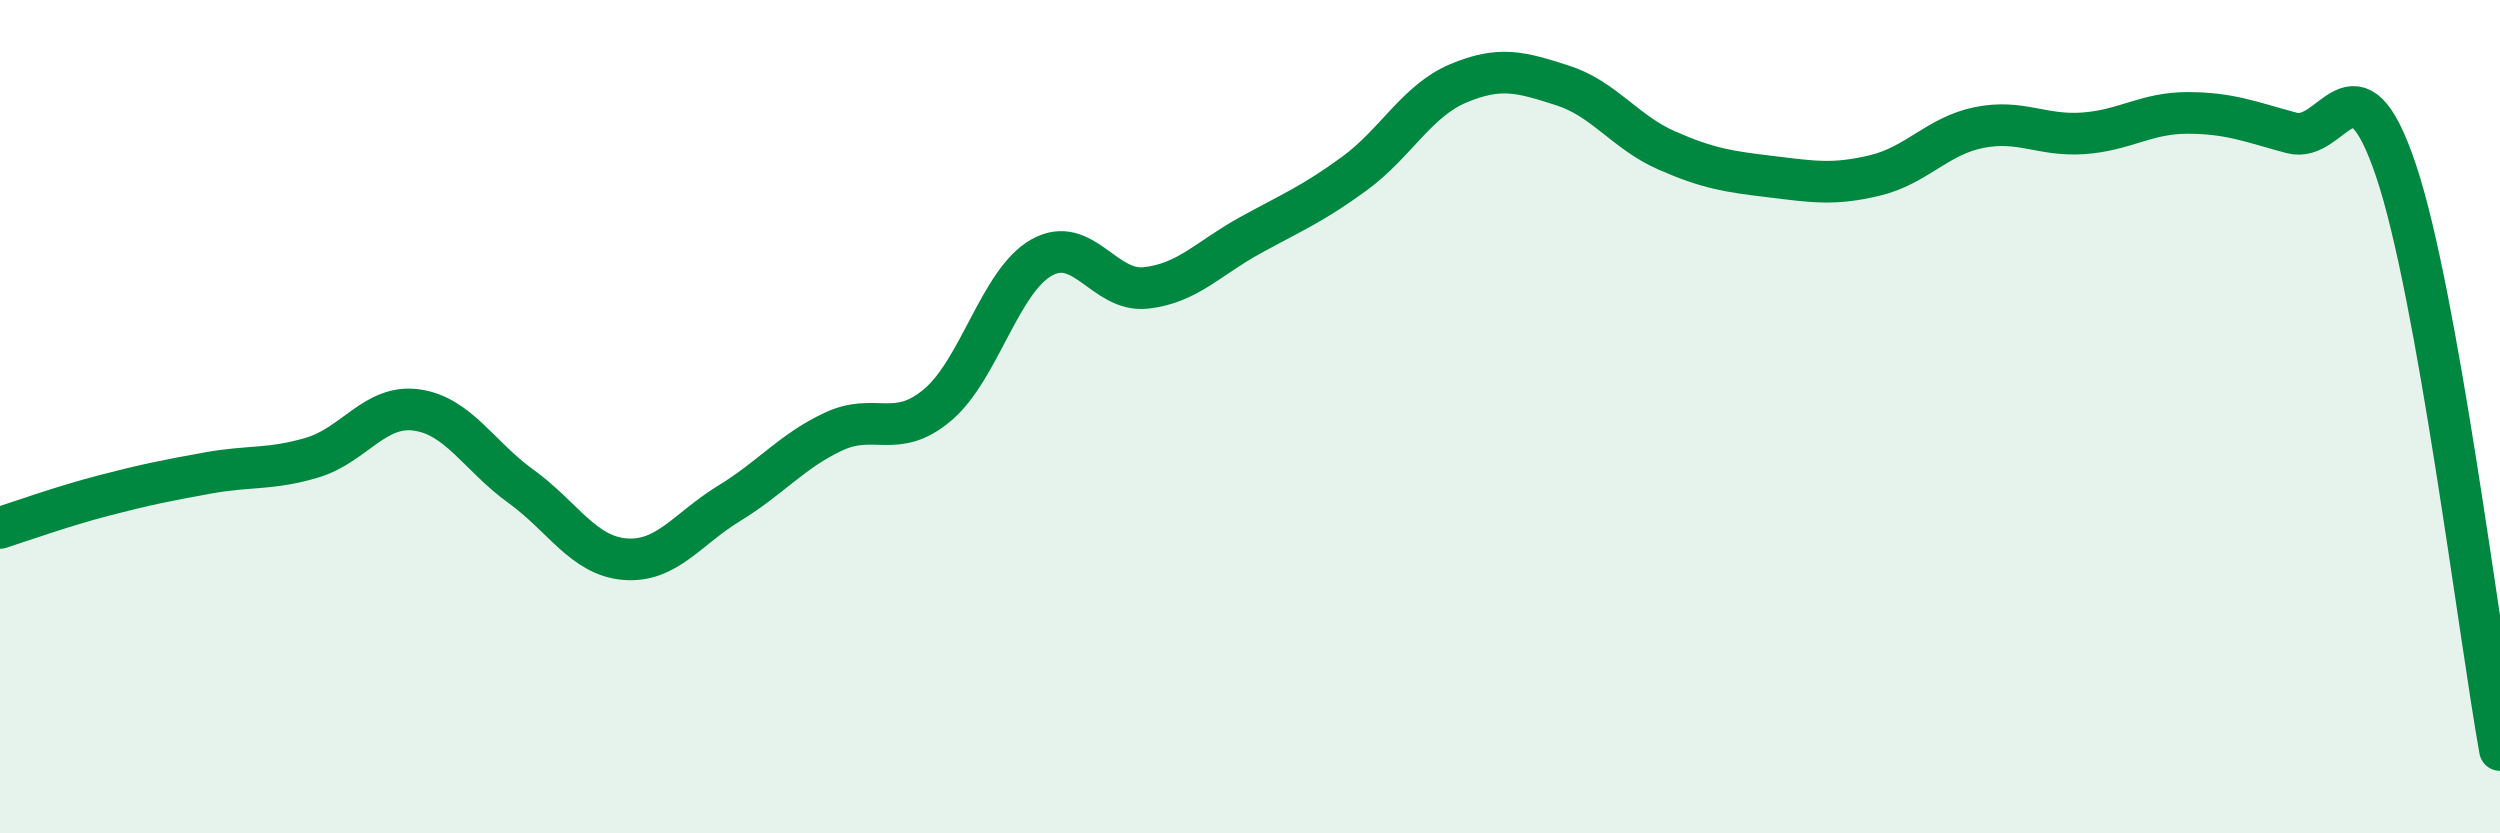 
    <svg width="60" height="20" viewBox="0 0 60 20" xmlns="http://www.w3.org/2000/svg">
      <path
        d="M 0,12.67 C 0.5,12.51 1.5,12.15 2.5,11.89 C 3.5,11.63 4,11.53 5,11.35 C 6,11.17 6.5,11.28 7.5,10.98 C 8.5,10.68 9,9.7 10,9.84 C 11,9.98 11.5,10.95 12.5,11.67 C 13.5,12.39 14,13.34 15,13.42 C 16,13.5 16.5,12.69 17.5,12.08 C 18.5,11.47 19,10.83 20,10.36 C 21,9.89 21.5,10.56 22.5,9.72 C 23.5,8.88 24,6.74 25,6.18 C 26,5.62 26.5,7.02 27.5,6.91 C 28.5,6.8 29,6.2 30,5.65 C 31,5.1 31.5,4.9 32.5,4.17 C 33.5,3.44 34,2.42 35,2 C 36,1.58 36.5,1.73 37.5,2.05 C 38.5,2.37 39,3.17 40,3.61 C 41,4.05 41.5,4.12 42.5,4.24 C 43.5,4.36 44,4.45 45,4.21 C 46,3.97 46.5,3.26 47.5,3.06 C 48.5,2.86 49,3.27 50,3.2 C 51,3.13 51.5,2.71 52.5,2.71 C 53.5,2.71 54,2.92 55,3.19 C 56,3.46 56.5,1.12 57.5,4.08 C 58.5,7.04 59.5,15.22 60,18L60 20L0 20Z"
        fill="#008740"
        opacity="0.1"
        stroke-linecap="round"
        stroke-linejoin="round"
      />
      <path
        d="M 0,12.67 C 0.5,12.51 1.5,12.15 2.5,11.89 C 3.5,11.63 4,11.53 5,11.35 C 6,11.17 6.5,11.28 7.5,10.98 C 8.5,10.68 9,9.7 10,9.84 C 11,9.98 11.5,10.95 12.5,11.67 C 13.5,12.39 14,13.34 15,13.42 C 16,13.5 16.5,12.69 17.5,12.08 C 18.5,11.47 19,10.83 20,10.36 C 21,9.89 21.5,10.56 22.5,9.72 C 23.5,8.88 24,6.74 25,6.18 C 26,5.62 26.5,7.02 27.5,6.91 C 28.5,6.8 29,6.2 30,5.65 C 31,5.1 31.5,4.9 32.5,4.17 C 33.5,3.44 34,2.42 35,2 C 36,1.58 36.5,1.73 37.5,2.05 C 38.5,2.37 39,3.17 40,3.61 C 41,4.05 41.5,4.12 42.5,4.24 C 43.5,4.36 44,4.45 45,4.21 C 46,3.97 46.5,3.26 47.5,3.06 C 48.5,2.86 49,3.27 50,3.2 C 51,3.13 51.5,2.71 52.5,2.71 C 53.5,2.71 54,2.92 55,3.19 C 56,3.46 56.5,1.12 57.5,4.08 C 58.5,7.04 59.5,15.22 60,18"
        stroke="#008740"
        stroke-width="1"
        fill="none"
        stroke-linecap="round"
        stroke-linejoin="round"
      />
    </svg>
  